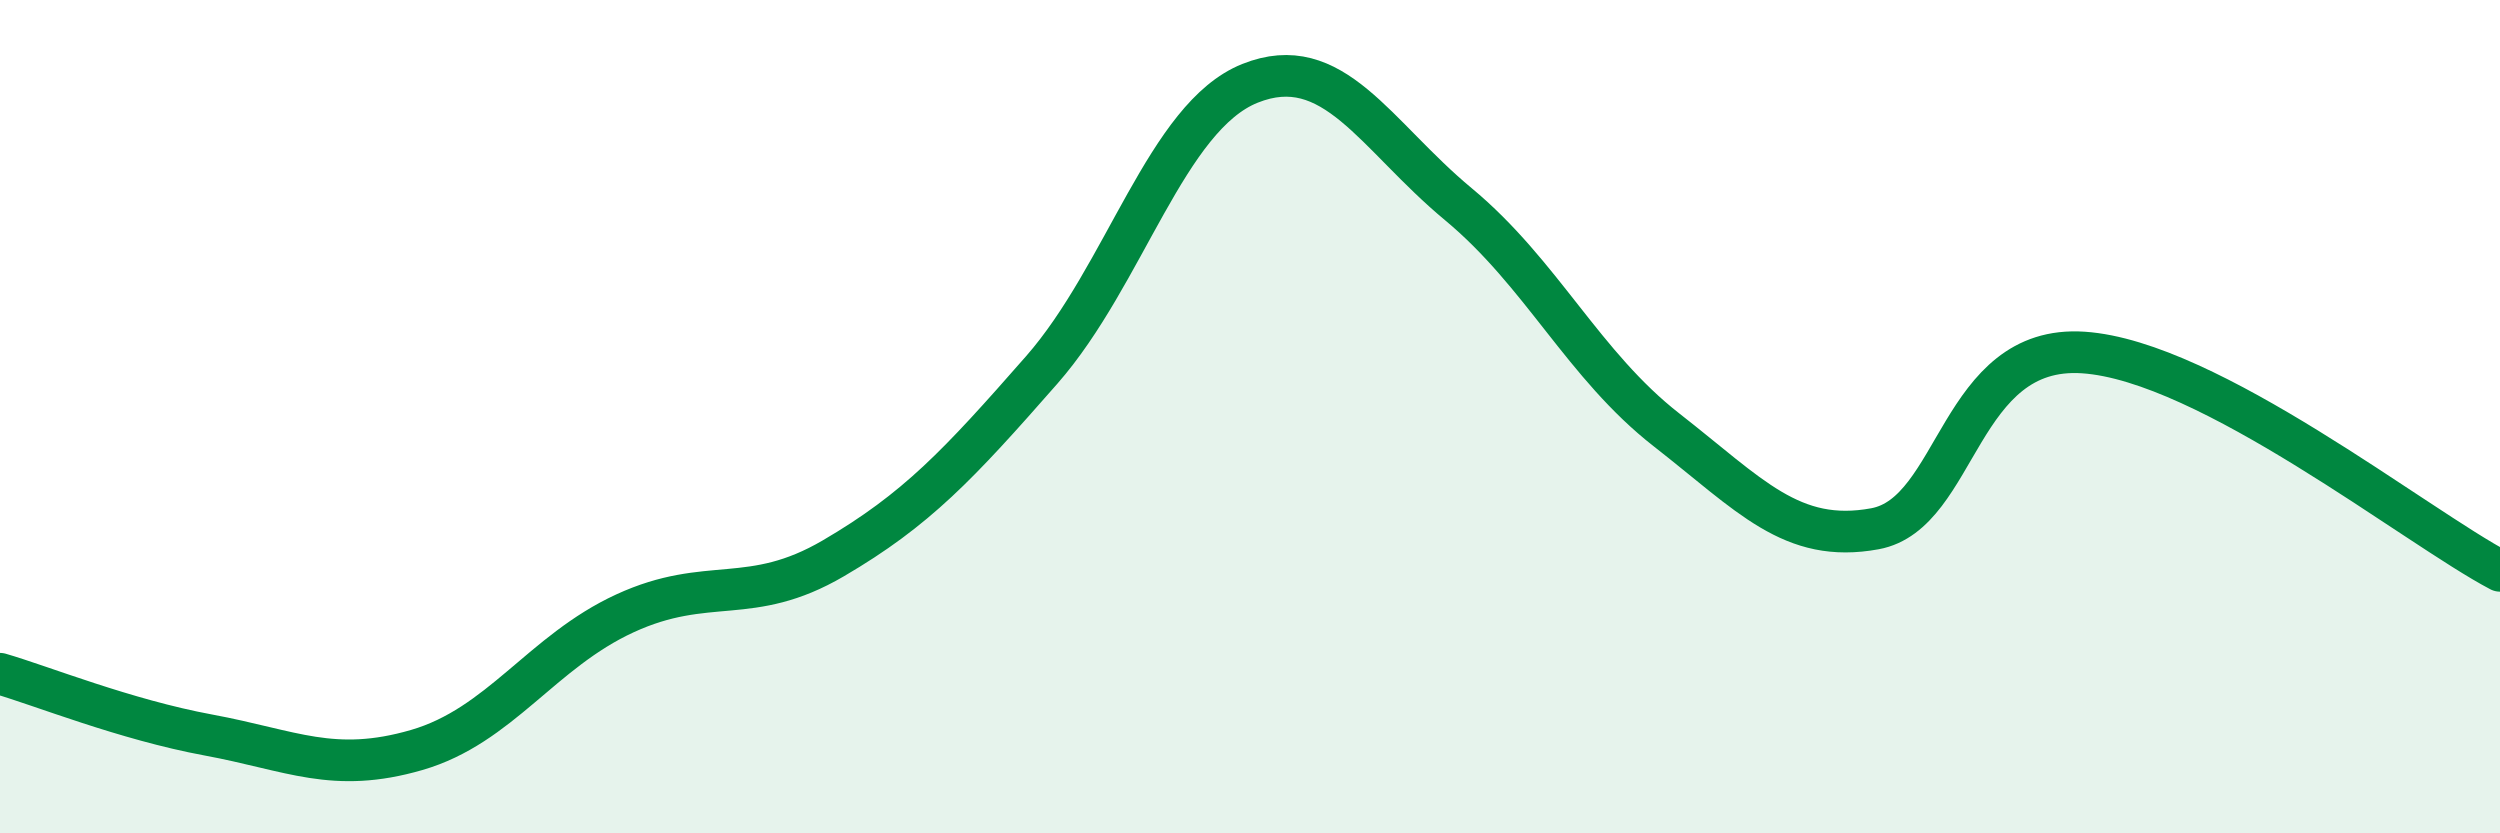 
    <svg width="60" height="20" viewBox="0 0 60 20" xmlns="http://www.w3.org/2000/svg">
      <path
        d="M 0,16.17 C 1,16.46 3,17.27 5,17.64 C 7,18.01 8,18.58 10,18 C 12,17.42 13,15.64 15,14.72 C 17,13.8 18,14.57 20,13.4 C 22,12.23 23,11.16 25,8.88 C 27,6.6 28,2.8 30,2 C 32,1.2 33,3.24 35,4.9 C 37,6.56 38,8.76 40,10.32 C 42,11.88 43,13.06 45,12.69 C 47,12.32 47,8.26 50,8.46 C 53,8.66 58,12.65 60,13.7L60 20L0 20Z"
        fill="#008740"
        opacity="0.1"
        stroke-linecap="round"
        stroke-linejoin="round"
      />
      <path
        d="M 0,16.17 C 1,16.46 3,17.27 5,17.64 C 7,18.01 8,18.58 10,18 C 12,17.42 13,15.64 15,14.72 C 17,13.8 18,14.57 20,13.4 C 22,12.23 23,11.16 25,8.88 C 27,6.6 28,2.8 30,2 C 32,1.2 33,3.24 35,4.9 C 37,6.56 38,8.76 40,10.32 C 42,11.88 43,13.06 45,12.69 C 47,12.32 47,8.26 50,8.46 C 53,8.66 58,12.65 60,13.7"
        stroke="#008740"
        stroke-width="1"
        fill="none"
        stroke-linecap="round"
        stroke-linejoin="round"
      />
    </svg>
  